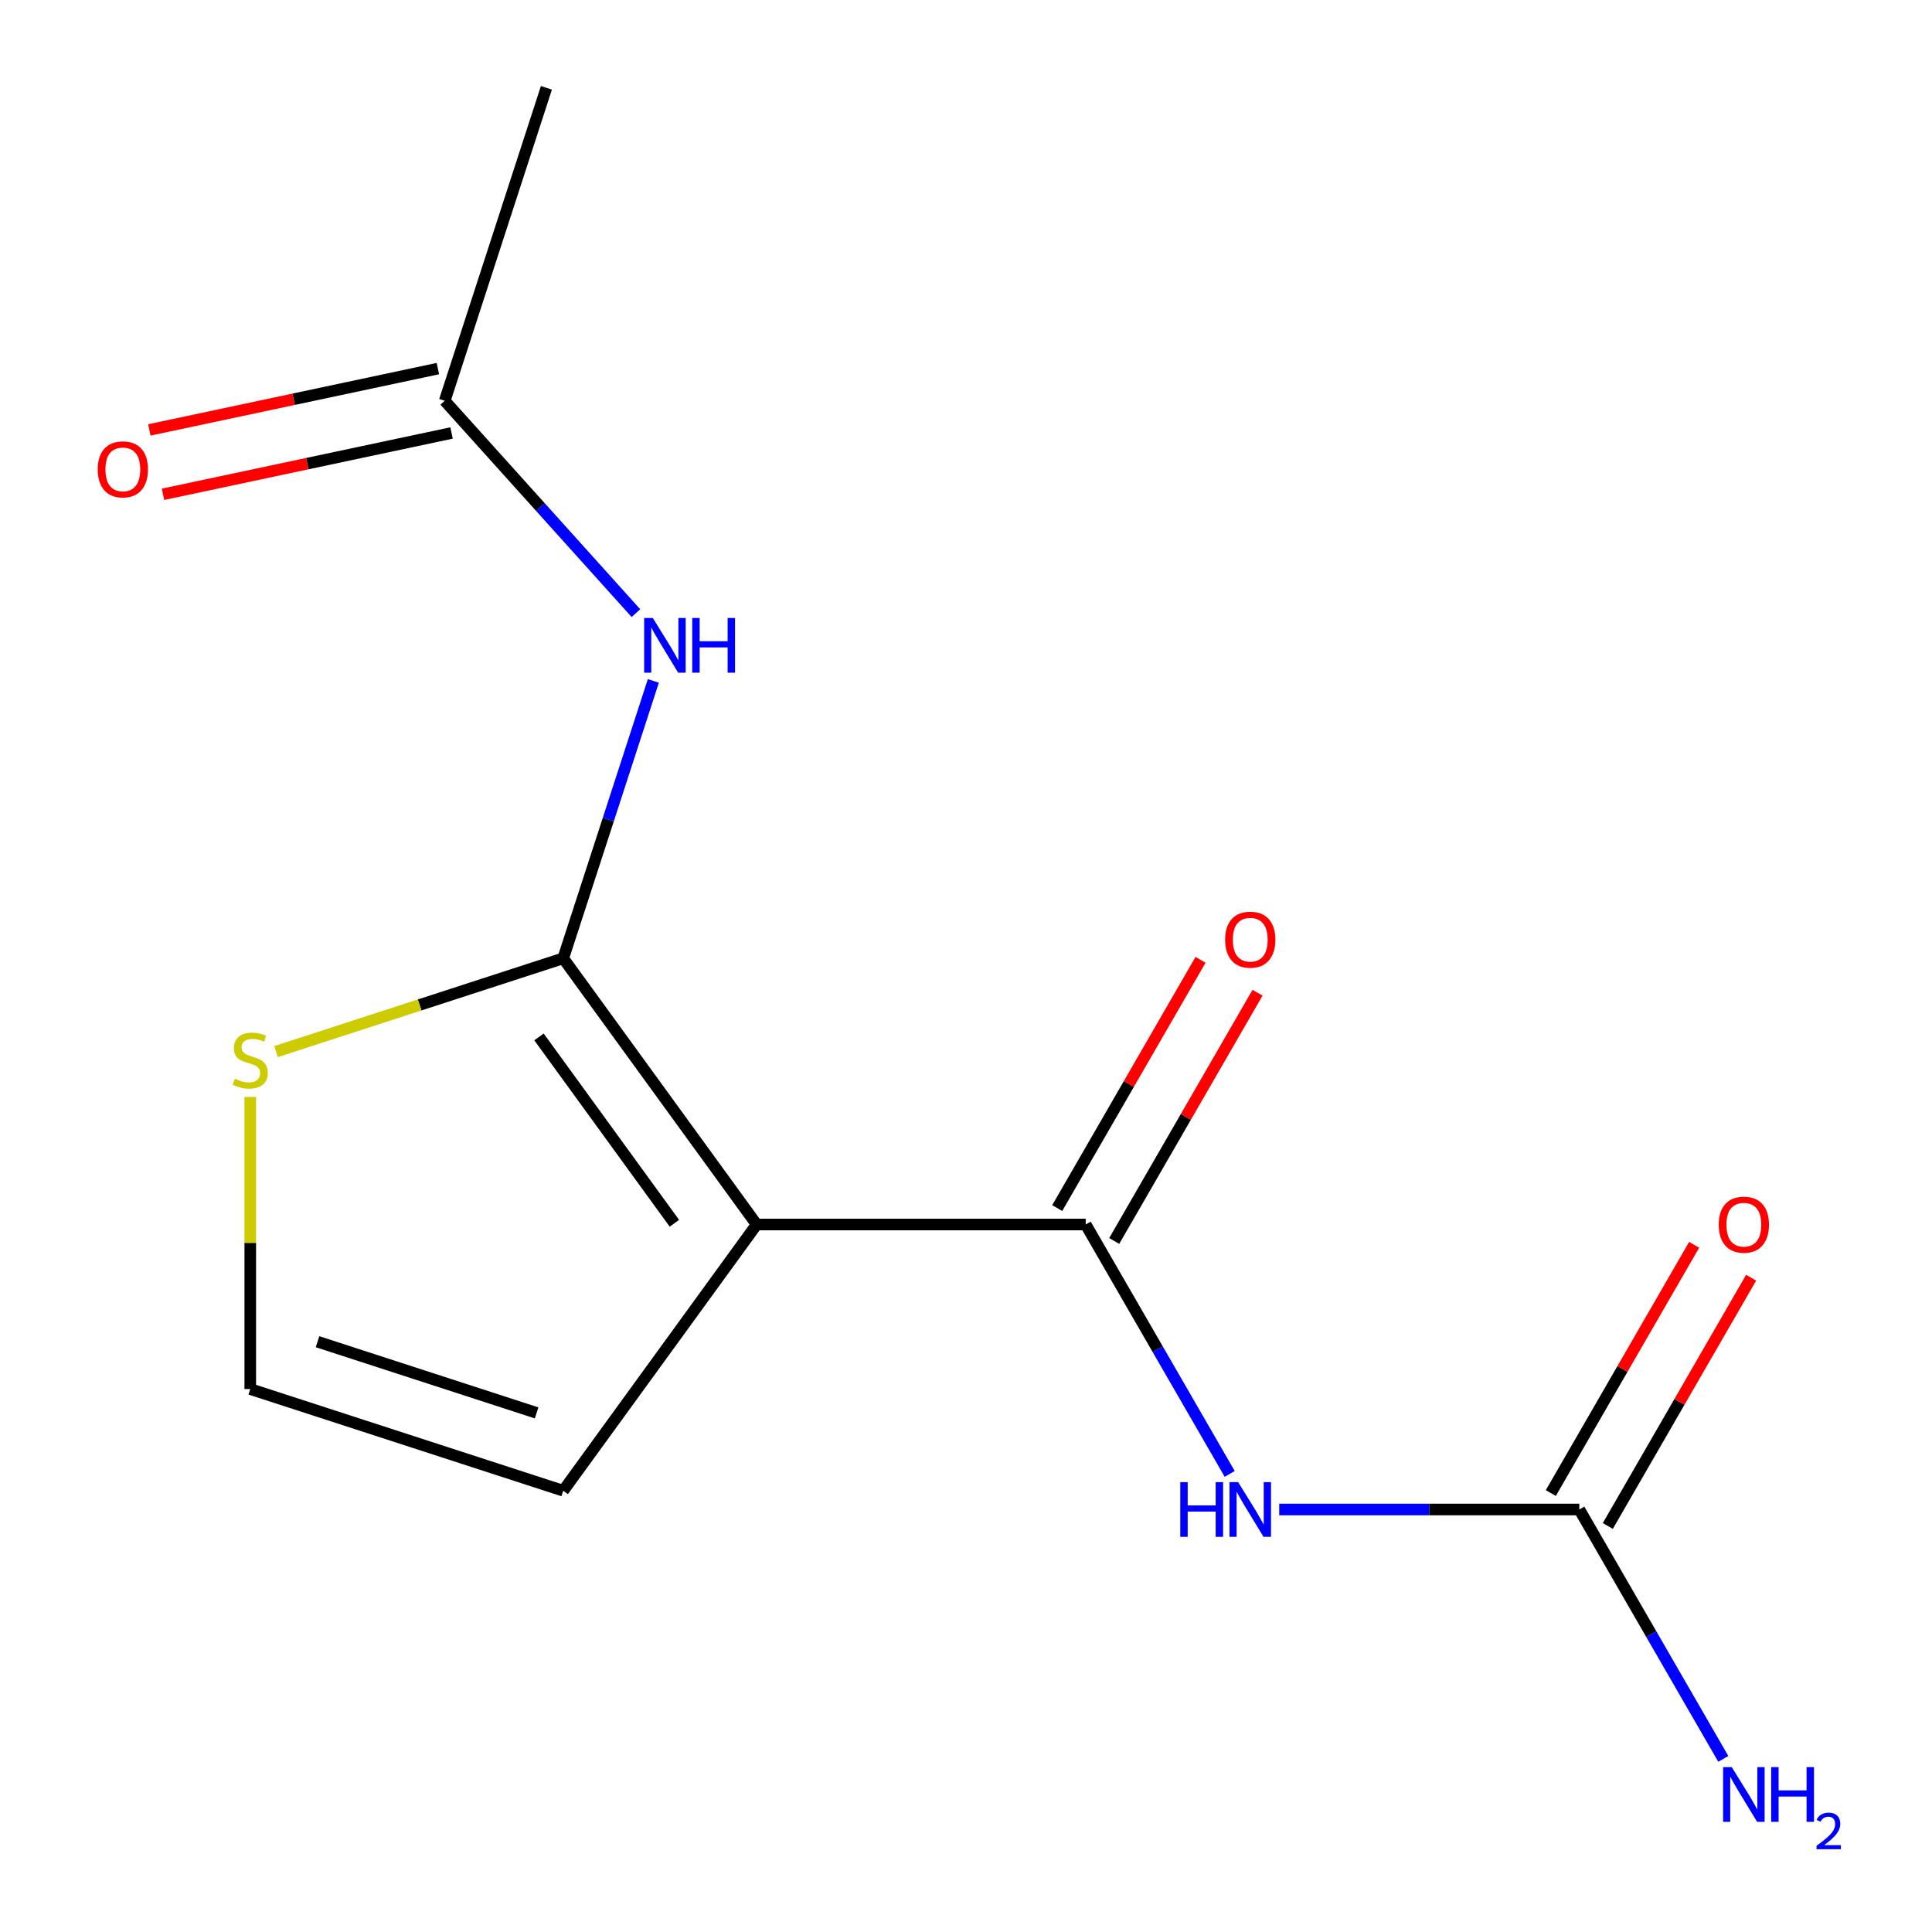 <?xml version='1.0' encoding='iso-8859-1'?>
<svg version='1.1' baseProfile='full'
              xmlns='http://www.w3.org/2000/svg'
                      xmlns:rdkit='http://www.rdkit.org/xml'
                      xmlns:xlink='http://www.w3.org/1999/xlink'
                  xml:space='preserve'
width='1000px' height='1000px' viewBox='0 0 1000 1000'>
<!-- END OF HEADER -->
<rect style='opacity:1.0;fill:#FFFFFF;stroke:none' width='1000' height='1000' x='0' y='0'> </rect>
<path class='bond-0' d='M 391.637,633.807 L 291.522,496.01' style='fill:none;fill-rule:evenodd;stroke:#000000;stroke-width:6px;stroke-linecap:butt;stroke-linejoin:miter;stroke-opacity:1' />
<path class='bond-0' d='M 349.061,633.161 L 278.98,536.703' style='fill:none;fill-rule:evenodd;stroke:#000000;stroke-width:6px;stroke-linecap:butt;stroke-linejoin:miter;stroke-opacity:1' />
<path class='bond-1' d='M 391.637,633.807 L 561.963,633.807' style='fill:none;fill-rule:evenodd;stroke:#000000;stroke-width:6px;stroke-linecap:butt;stroke-linejoin:miter;stroke-opacity:1' />
<path class='bond-7' d='M 391.637,633.807 L 291.522,771.604' style='fill:none;fill-rule:evenodd;stroke:#000000;stroke-width:6px;stroke-linecap:butt;stroke-linejoin:miter;stroke-opacity:1' />
<path class='bond-3' d='M 291.522,496.01 L 314.847,424.225' style='fill:none;fill-rule:evenodd;stroke:#000000;stroke-width:6px;stroke-linecap:butt;stroke-linejoin:miter;stroke-opacity:1' />
<path class='bond-3' d='M 314.847,424.225 L 338.171,352.439' style='fill:none;fill-rule:evenodd;stroke:#0000FF;stroke-width:6px;stroke-linecap:butt;stroke-linejoin:miter;stroke-opacity:1' />
<path class='bond-5' d='M 291.522,496.01 L 217.196,520.16' style='fill:none;fill-rule:evenodd;stroke:#000000;stroke-width:6px;stroke-linecap:butt;stroke-linejoin:miter;stroke-opacity:1' />
<path class='bond-5' d='M 217.196,520.16 L 142.871,544.31' style='fill:none;fill-rule:evenodd;stroke:#CCCC00;stroke-width:6px;stroke-linecap:butt;stroke-linejoin:miter;stroke-opacity:1' />
<path class='bond-2' d='M 561.963,633.807 L 599.228,698.351' style='fill:none;fill-rule:evenodd;stroke:#000000;stroke-width:6px;stroke-linecap:butt;stroke-linejoin:miter;stroke-opacity:1' />
<path class='bond-2' d='M 599.228,698.351 L 636.492,762.895' style='fill:none;fill-rule:evenodd;stroke:#0000FF;stroke-width:6px;stroke-linecap:butt;stroke-linejoin:miter;stroke-opacity:1' />
<path class='bond-9' d='M 576.714,642.323 L 613.805,578.079' style='fill:none;fill-rule:evenodd;stroke:#000000;stroke-width:6px;stroke-linecap:butt;stroke-linejoin:miter;stroke-opacity:1' />
<path class='bond-9' d='M 613.805,578.079 L 650.897,513.835' style='fill:none;fill-rule:evenodd;stroke:#FF0000;stroke-width:6px;stroke-linecap:butt;stroke-linejoin:miter;stroke-opacity:1' />
<path class='bond-9' d='M 547.212,625.291 L 584.304,561.046' style='fill:none;fill-rule:evenodd;stroke:#000000;stroke-width:6px;stroke-linecap:butt;stroke-linejoin:miter;stroke-opacity:1' />
<path class='bond-9' d='M 584.304,561.046 L 621.395,496.802' style='fill:none;fill-rule:evenodd;stroke:#FF0000;stroke-width:6px;stroke-linecap:butt;stroke-linejoin:miter;stroke-opacity:1' />
<path class='bond-4' d='M 662.124,781.314 L 739.788,781.314' style='fill:none;fill-rule:evenodd;stroke:#0000FF;stroke-width:6px;stroke-linecap:butt;stroke-linejoin:miter;stroke-opacity:1' />
<path class='bond-4' d='M 739.788,781.314 L 817.452,781.314' style='fill:none;fill-rule:evenodd;stroke:#000000;stroke-width:6px;stroke-linecap:butt;stroke-linejoin:miter;stroke-opacity:1' />
<path class='bond-6' d='M 329.158,317.364 L 279.672,262.404' style='fill:none;fill-rule:evenodd;stroke:#0000FF;stroke-width:6px;stroke-linecap:butt;stroke-linejoin:miter;stroke-opacity:1' />
<path class='bond-6' d='M 279.672,262.404 L 230.186,207.444' style='fill:none;fill-rule:evenodd;stroke:#000000;stroke-width:6px;stroke-linecap:butt;stroke-linejoin:miter;stroke-opacity:1' />
<path class='bond-10' d='M 832.203,789.83 L 869.294,725.586' style='fill:none;fill-rule:evenodd;stroke:#000000;stroke-width:6px;stroke-linecap:butt;stroke-linejoin:miter;stroke-opacity:1' />
<path class='bond-10' d='M 869.294,725.586 L 906.385,661.341' style='fill:none;fill-rule:evenodd;stroke:#FF0000;stroke-width:6px;stroke-linecap:butt;stroke-linejoin:miter;stroke-opacity:1' />
<path class='bond-10' d='M 802.701,772.797 L 839.793,708.553' style='fill:none;fill-rule:evenodd;stroke:#000000;stroke-width:6px;stroke-linecap:butt;stroke-linejoin:miter;stroke-opacity:1' />
<path class='bond-10' d='M 839.793,708.553 L 876.884,644.309' style='fill:none;fill-rule:evenodd;stroke:#FF0000;stroke-width:6px;stroke-linecap:butt;stroke-linejoin:miter;stroke-opacity:1' />
<path class='bond-12' d='M 817.452,781.314 L 854.717,845.858' style='fill:none;fill-rule:evenodd;stroke:#000000;stroke-width:6px;stroke-linecap:butt;stroke-linejoin:miter;stroke-opacity:1' />
<path class='bond-12' d='M 854.717,845.858 L 891.981,910.402' style='fill:none;fill-rule:evenodd;stroke:#0000FF;stroke-width:6px;stroke-linecap:butt;stroke-linejoin:miter;stroke-opacity:1' />
<path class='bond-14' d='M 129.533,567.782 L 129.533,643.376' style='fill:none;fill-rule:evenodd;stroke:#CCCC00;stroke-width:6px;stroke-linecap:butt;stroke-linejoin:miter;stroke-opacity:1' />
<path class='bond-14' d='M 129.533,643.376 L 129.533,718.97' style='fill:none;fill-rule:evenodd;stroke:#000000;stroke-width:6px;stroke-linecap:butt;stroke-linejoin:miter;stroke-opacity:1' />
<path class='bond-11' d='M 226.644,190.784 L 151.971,206.656' style='fill:none;fill-rule:evenodd;stroke:#000000;stroke-width:6px;stroke-linecap:butt;stroke-linejoin:miter;stroke-opacity:1' />
<path class='bond-11' d='M 151.971,206.656 L 77.299,222.528' style='fill:none;fill-rule:evenodd;stroke:#FF0000;stroke-width:6px;stroke-linecap:butt;stroke-linejoin:miter;stroke-opacity:1' />
<path class='bond-11' d='M 233.727,224.104 L 159.054,239.977' style='fill:none;fill-rule:evenodd;stroke:#000000;stroke-width:6px;stroke-linecap:butt;stroke-linejoin:miter;stroke-opacity:1' />
<path class='bond-11' d='M 159.054,239.977 L 84.381,255.849' style='fill:none;fill-rule:evenodd;stroke:#FF0000;stroke-width:6px;stroke-linecap:butt;stroke-linejoin:miter;stroke-opacity:1' />
<path class='bond-13' d='M 230.186,207.444 L 282.819,45.455' style='fill:none;fill-rule:evenodd;stroke:#000000;stroke-width:6px;stroke-linecap:butt;stroke-linejoin:miter;stroke-opacity:1' />
<path class='bond-8' d='M 291.522,771.604 L 129.533,718.97' style='fill:none;fill-rule:evenodd;stroke:#000000;stroke-width:6px;stroke-linecap:butt;stroke-linejoin:miter;stroke-opacity:1' />
<path class='bond-8' d='M 277.75,731.311 L 164.358,694.467' style='fill:none;fill-rule:evenodd;stroke:#000000;stroke-width:6px;stroke-linecap:butt;stroke-linejoin:miter;stroke-opacity:1' />
<path  class='atom-3' d='M 610.906 767.154
L 614.746 767.154
L 614.746 779.194
L 629.226 779.194
L 629.226 767.154
L 633.066 767.154
L 633.066 795.474
L 629.226 795.474
L 629.226 782.394
L 614.746 782.394
L 614.746 795.474
L 610.906 795.474
L 610.906 767.154
' fill='#0000FF'/>
<path  class='atom-3' d='M 640.866 767.154
L 650.146 782.154
Q 651.066 783.634, 652.546 786.314
Q 654.026 788.994, 654.106 789.154
L 654.106 767.154
L 657.866 767.154
L 657.866 795.474
L 653.986 795.474
L 644.026 779.074
Q 642.866 777.154, 641.626 774.954
Q 640.426 772.754, 640.066 772.074
L 640.066 795.474
L 636.386 795.474
L 636.386 767.154
L 640.866 767.154
' fill='#0000FF'/>
<path  class='atom-4' d='M 337.896 319.861
L 347.176 334.861
Q 348.096 336.341, 349.576 339.021
Q 351.056 341.701, 351.136 341.861
L 351.136 319.861
L 354.896 319.861
L 354.896 348.181
L 351.016 348.181
L 341.056 331.781
Q 339.896 329.861, 338.656 327.661
Q 337.456 325.461, 337.096 324.781
L 337.096 348.181
L 333.416 348.181
L 333.416 319.861
L 337.896 319.861
' fill='#0000FF'/>
<path  class='atom-4' d='M 358.296 319.861
L 362.136 319.861
L 362.136 331.901
L 376.616 331.901
L 376.616 319.861
L 380.456 319.861
L 380.456 348.181
L 376.616 348.181
L 376.616 335.101
L 362.136 335.101
L 362.136 348.181
L 358.296 348.181
L 358.296 319.861
' fill='#0000FF'/>
<path  class='atom-6' d='M 121.533 558.364
Q 121.853 558.484, 123.173 559.044
Q 124.493 559.604, 125.933 559.964
Q 127.413 560.284, 128.853 560.284
Q 131.533 560.284, 133.093 559.004
Q 134.653 557.684, 134.653 555.404
Q 134.653 553.844, 133.853 552.884
Q 133.093 551.924, 131.893 551.404
Q 130.693 550.884, 128.693 550.284
Q 126.173 549.524, 124.653 548.804
Q 123.173 548.084, 122.093 546.564
Q 121.053 545.044, 121.053 542.484
Q 121.053 538.924, 123.453 536.724
Q 125.893 534.524, 130.693 534.524
Q 133.973 534.524, 137.693 536.084
L 136.773 539.164
Q 133.373 537.764, 130.813 537.764
Q 128.053 537.764, 126.533 538.924
Q 125.013 540.044, 125.053 542.004
Q 125.053 543.524, 125.813 544.444
Q 126.613 545.364, 127.733 545.884
Q 128.893 546.404, 130.813 547.004
Q 133.373 547.804, 134.893 548.604
Q 136.413 549.404, 137.493 551.044
Q 138.613 552.644, 138.613 555.404
Q 138.613 559.324, 135.973 561.444
Q 133.373 563.524, 129.013 563.524
Q 126.493 563.524, 124.573 562.964
Q 122.693 562.444, 120.453 561.524
L 121.533 558.364
' fill='#CCCC00'/>
<path  class='atom-10' d='M 634.126 486.38
Q 634.126 479.58, 637.486 475.78
Q 640.846 471.98, 647.126 471.98
Q 653.406 471.98, 656.766 475.78
Q 660.126 479.58, 660.126 486.38
Q 660.126 493.26, 656.726 497.18
Q 653.326 501.06, 647.126 501.06
Q 640.886 501.06, 637.486 497.18
Q 634.126 493.3, 634.126 486.38
M 647.126 497.86
Q 651.446 497.86, 653.766 494.98
Q 656.126 492.06, 656.126 486.38
Q 656.126 480.82, 653.766 478.02
Q 651.446 475.18, 647.126 475.18
Q 642.806 475.18, 640.446 477.98
Q 638.126 480.78, 638.126 486.38
Q 638.126 492.1, 640.446 494.98
Q 642.806 497.86, 647.126 497.86
' fill='#FF0000'/>
<path  class='atom-11' d='M 889.615 633.887
Q 889.615 627.087, 892.975 623.287
Q 896.335 619.487, 902.615 619.487
Q 908.895 619.487, 912.255 623.287
Q 915.615 627.087, 915.615 633.887
Q 915.615 640.767, 912.215 644.687
Q 908.815 648.567, 902.615 648.567
Q 896.375 648.567, 892.975 644.687
Q 889.615 640.807, 889.615 633.887
M 902.615 645.367
Q 906.935 645.367, 909.255 642.487
Q 911.615 639.567, 911.615 633.887
Q 911.615 628.327, 909.255 625.527
Q 906.935 622.687, 902.615 622.687
Q 898.295 622.687, 895.935 625.487
Q 893.615 628.287, 893.615 633.887
Q 893.615 639.607, 895.935 642.487
Q 898.295 645.367, 902.615 645.367
' fill='#FF0000'/>
<path  class='atom-12' d='M 50.582 242.937
Q 50.582 236.137, 53.942 232.337
Q 57.302 228.537, 63.582 228.537
Q 69.862 228.537, 73.222 232.337
Q 76.582 236.137, 76.582 242.937
Q 76.582 249.817, 73.182 253.737
Q 69.782 257.617, 63.582 257.617
Q 57.342 257.617, 53.942 253.737
Q 50.582 249.857, 50.582 242.937
M 63.582 254.417
Q 67.902 254.417, 70.222 251.537
Q 72.582 248.617, 72.582 242.937
Q 72.582 237.377, 70.222 234.577
Q 67.902 231.737, 63.582 231.737
Q 59.262 231.737, 56.902 234.537
Q 54.582 237.337, 54.582 242.937
Q 54.582 248.657, 56.902 251.537
Q 59.262 254.417, 63.582 254.417
' fill='#FF0000'/>
<path  class='atom-13' d='M 896.355 914.66
L 905.635 929.66
Q 906.555 931.14, 908.035 933.82
Q 909.515 936.5, 909.595 936.66
L 909.595 914.66
L 913.355 914.66
L 913.355 942.98
L 909.475 942.98
L 899.515 926.58
Q 898.355 924.66, 897.115 922.46
Q 895.915 920.26, 895.555 919.58
L 895.555 942.98
L 891.875 942.98
L 891.875 914.66
L 896.355 914.66
' fill='#0000FF'/>
<path  class='atom-13' d='M 916.755 914.66
L 920.595 914.66
L 920.595 926.7
L 935.075 926.7
L 935.075 914.66
L 938.915 914.66
L 938.915 942.98
L 935.075 942.98
L 935.075 929.9
L 920.595 929.9
L 920.595 942.98
L 916.755 942.98
L 916.755 914.66
' fill='#0000FF'/>
<path  class='atom-13' d='M 940.288 941.986
Q 940.974 940.218, 942.611 939.241
Q 944.248 938.238, 946.518 938.238
Q 949.343 938.238, 950.927 939.769
Q 952.511 941.3, 952.511 944.019
Q 952.511 946.791, 950.452 949.378
Q 948.419 951.966, 944.195 955.028
L 952.828 955.028
L 952.828 957.14
L 940.235 957.14
L 940.235 955.371
Q 943.72 952.89, 945.779 951.042
Q 947.864 949.194, 948.868 947.53
Q 949.871 945.867, 949.871 944.151
Q 949.871 942.356, 948.973 941.353
Q 948.076 940.35, 946.518 940.35
Q 945.013 940.35, 944.01 940.957
Q 943.007 941.564, 942.294 942.91
L 940.288 941.986
' fill='#0000FF'/>
</svg>
